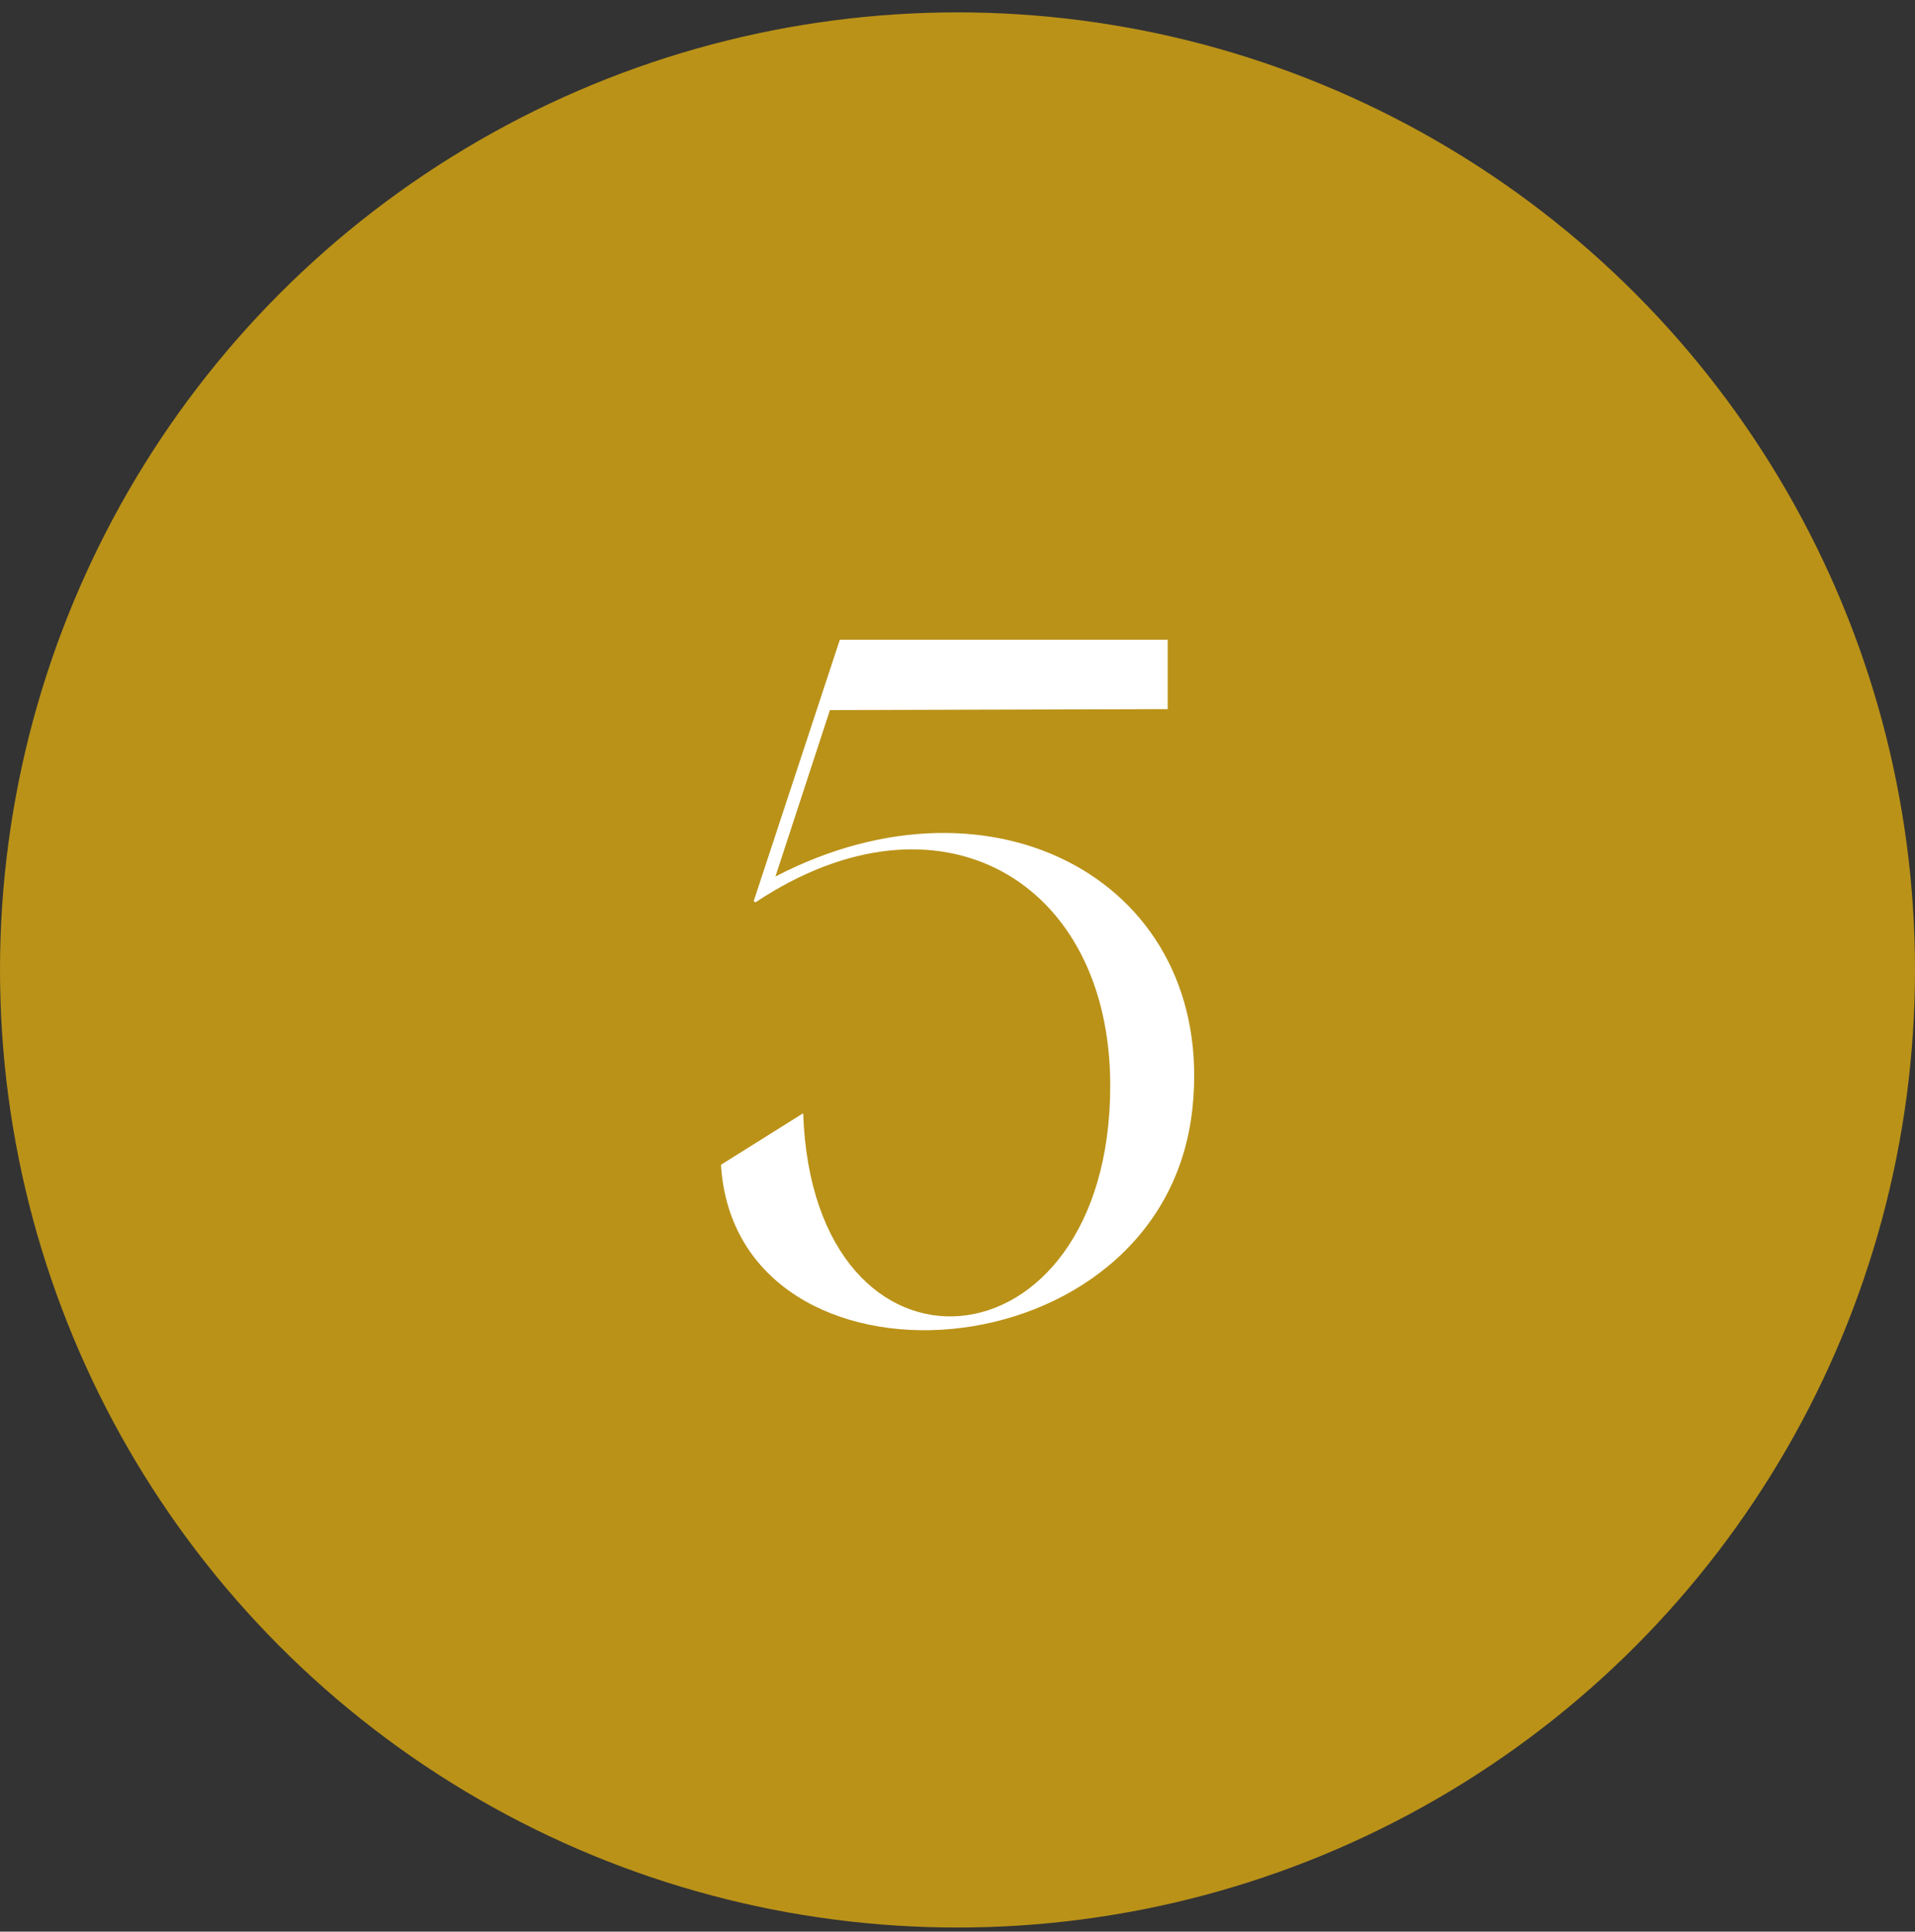 <?xml version="1.0" encoding="UTF-8"?> <svg xmlns="http://www.w3.org/2000/svg" width="116" height="117" viewBox="0 0 116 117" fill="none"><rect x="0" y="0" width="116" height="117" fill="#333333" stroke="none"/><circle cx="58" cy="58.75" r="58" fill="#BA9218"></circle><path d="M43.672 70.55L48.652 67.43C49.252 84.83 67.252 83.33 67.252 65.75C67.252 53.33 56.872 47.27 45.772 54.65L45.652 54.59L50.872 38.75H70.732V42.95L50.272 43.01L46.972 53.09C60.232 46.19 73.672 53.51 72.232 67.13C70.492 83.57 44.572 85.19 43.672 70.55Z" fill="white"></path></svg> 